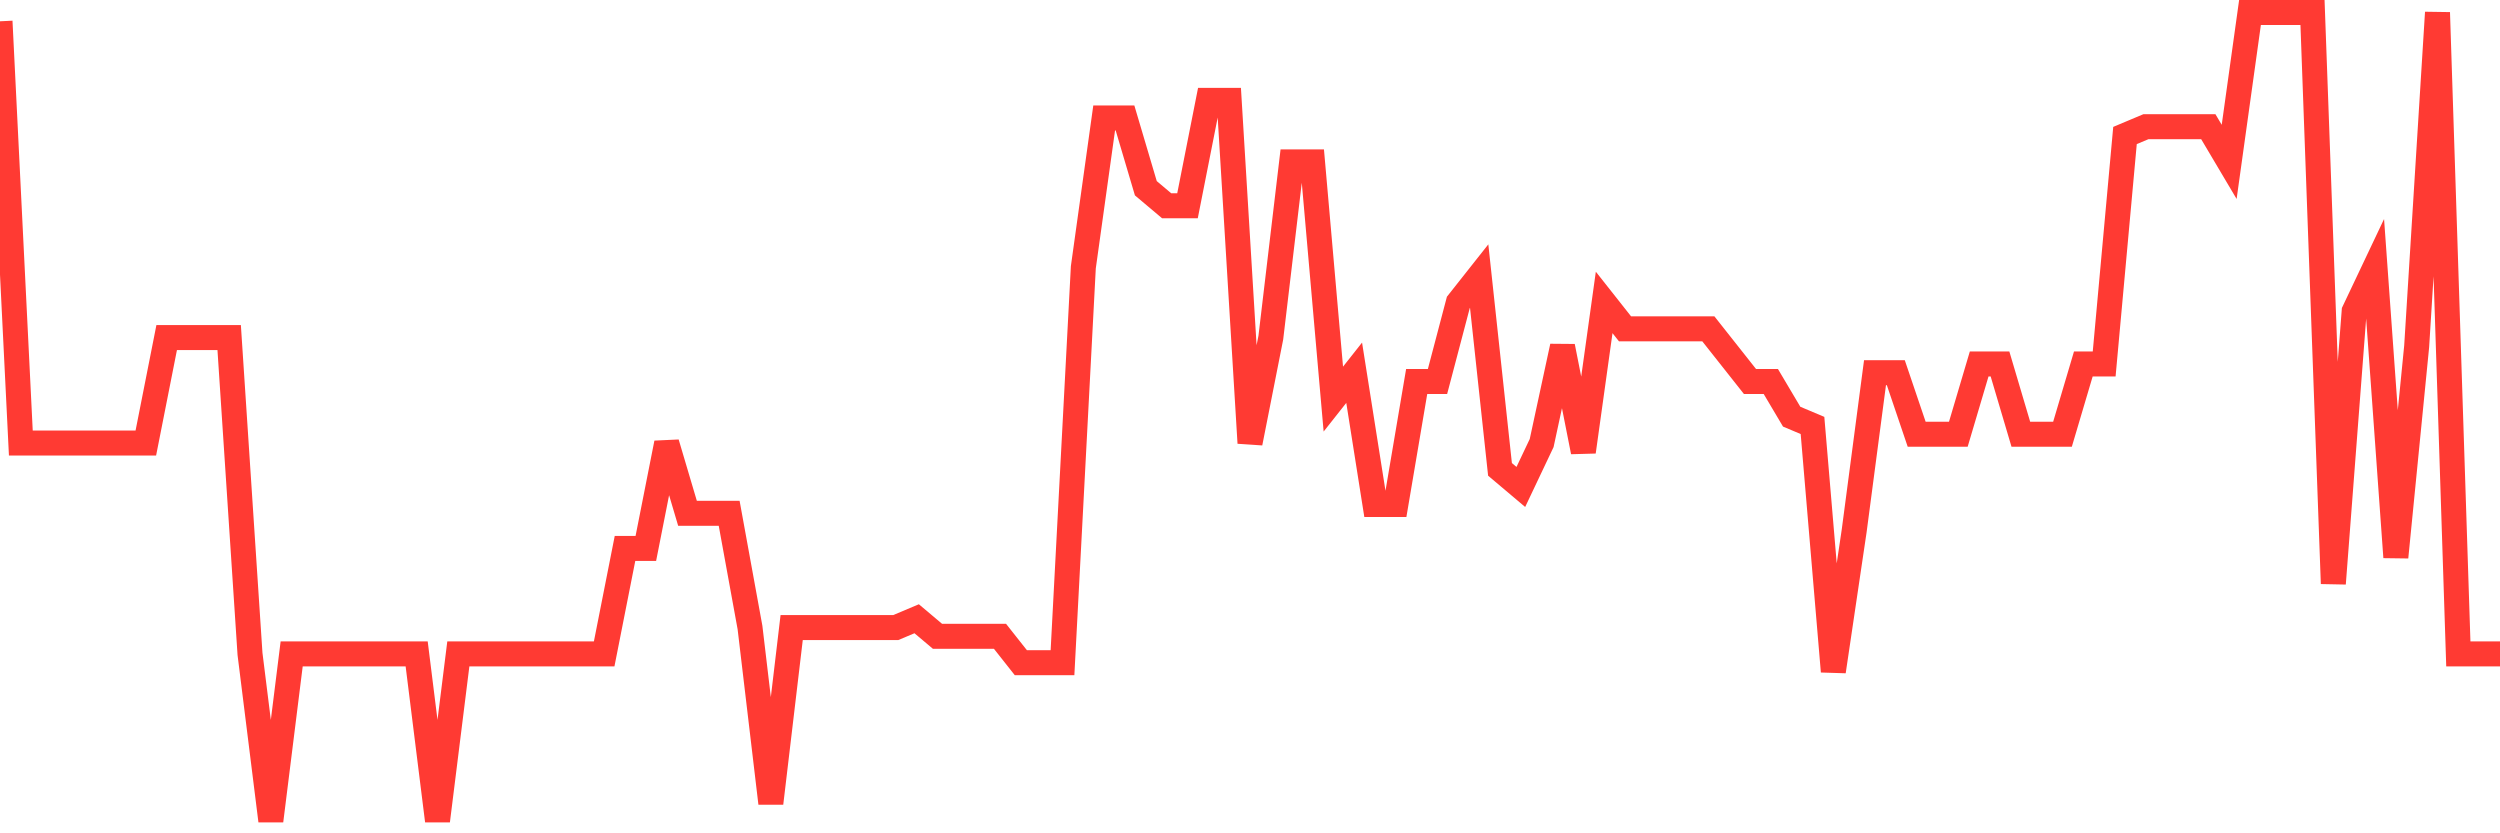 <svg
  xmlns="http://www.w3.org/2000/svg"
  xmlns:xlink="http://www.w3.org/1999/xlink"
  width="120"
  height="40"
  viewBox="0 0 120 40"
  preserveAspectRatio="none"
>
  <polyline
    points="0,1.022 1,21.265 2,21.265 3,21.265 4,21.265 5,21.265 6,21.265 7,21.265 8,16.204 9,16.204 10,16.204 11,16.204 12,31.387 13,39.4 14,31.387 15,31.387 16,31.387 17,31.387 18,31.387 19,31.387 20,31.387 21,39.4 22,31.387 23,31.387 24,31.387 25,31.387 26,31.387 27,31.387 28,31.387 29,31.387 30,26.326 31,26.326 32,21.265 33,24.639 34,24.639 35,24.639 36,30.122 37,38.557 38,30.122 39,30.122 40,30.122 41,30.122 42,30.122 43,30.122 44,29.7 45,30.543 46,30.543 47,30.543 48,30.543 49,31.809 50,31.809 51,31.809 52,12.83 53,5.661 54,5.661 55,9.035 56,9.878 57,9.878 58,4.817 59,4.817 60,21.265 61,16.204 62,7.77 63,7.77 64,19.157 65,17.891 66,24.217 67,24.217 68,18.313 69,18.313 70,14.517 71,13.252 72,22.53 73,23.374 74,21.265 75,16.626 76,21.687 77,14.517 78,15.783 79,15.783 80,15.783 81,15.783 82,15.783 83,17.048 84,18.313 85,18.313 86,20 87,20.422 88,32.23 89,25.483 90,17.891 91,17.891 92,20.843 93,20.843 94,20.843 95,17.47 96,17.47 97,20.843 98,20.843 99,20.843 100,17.47 101,17.47 102,6.504 103,6.083 104,6.083 105,6.083 106,6.083 107,7.77 108,0.6 109,0.6 110,0.6 111,0.6 112,28.013 113,14.939 114,12.83 115,26.748 116,16.626 117,0.6 118,31.387 119,31.387 120,31.387"
    fill="none"
    stroke="#ff3a33"
    stroke-width="1.2"
  >
  </polyline>
</svg>